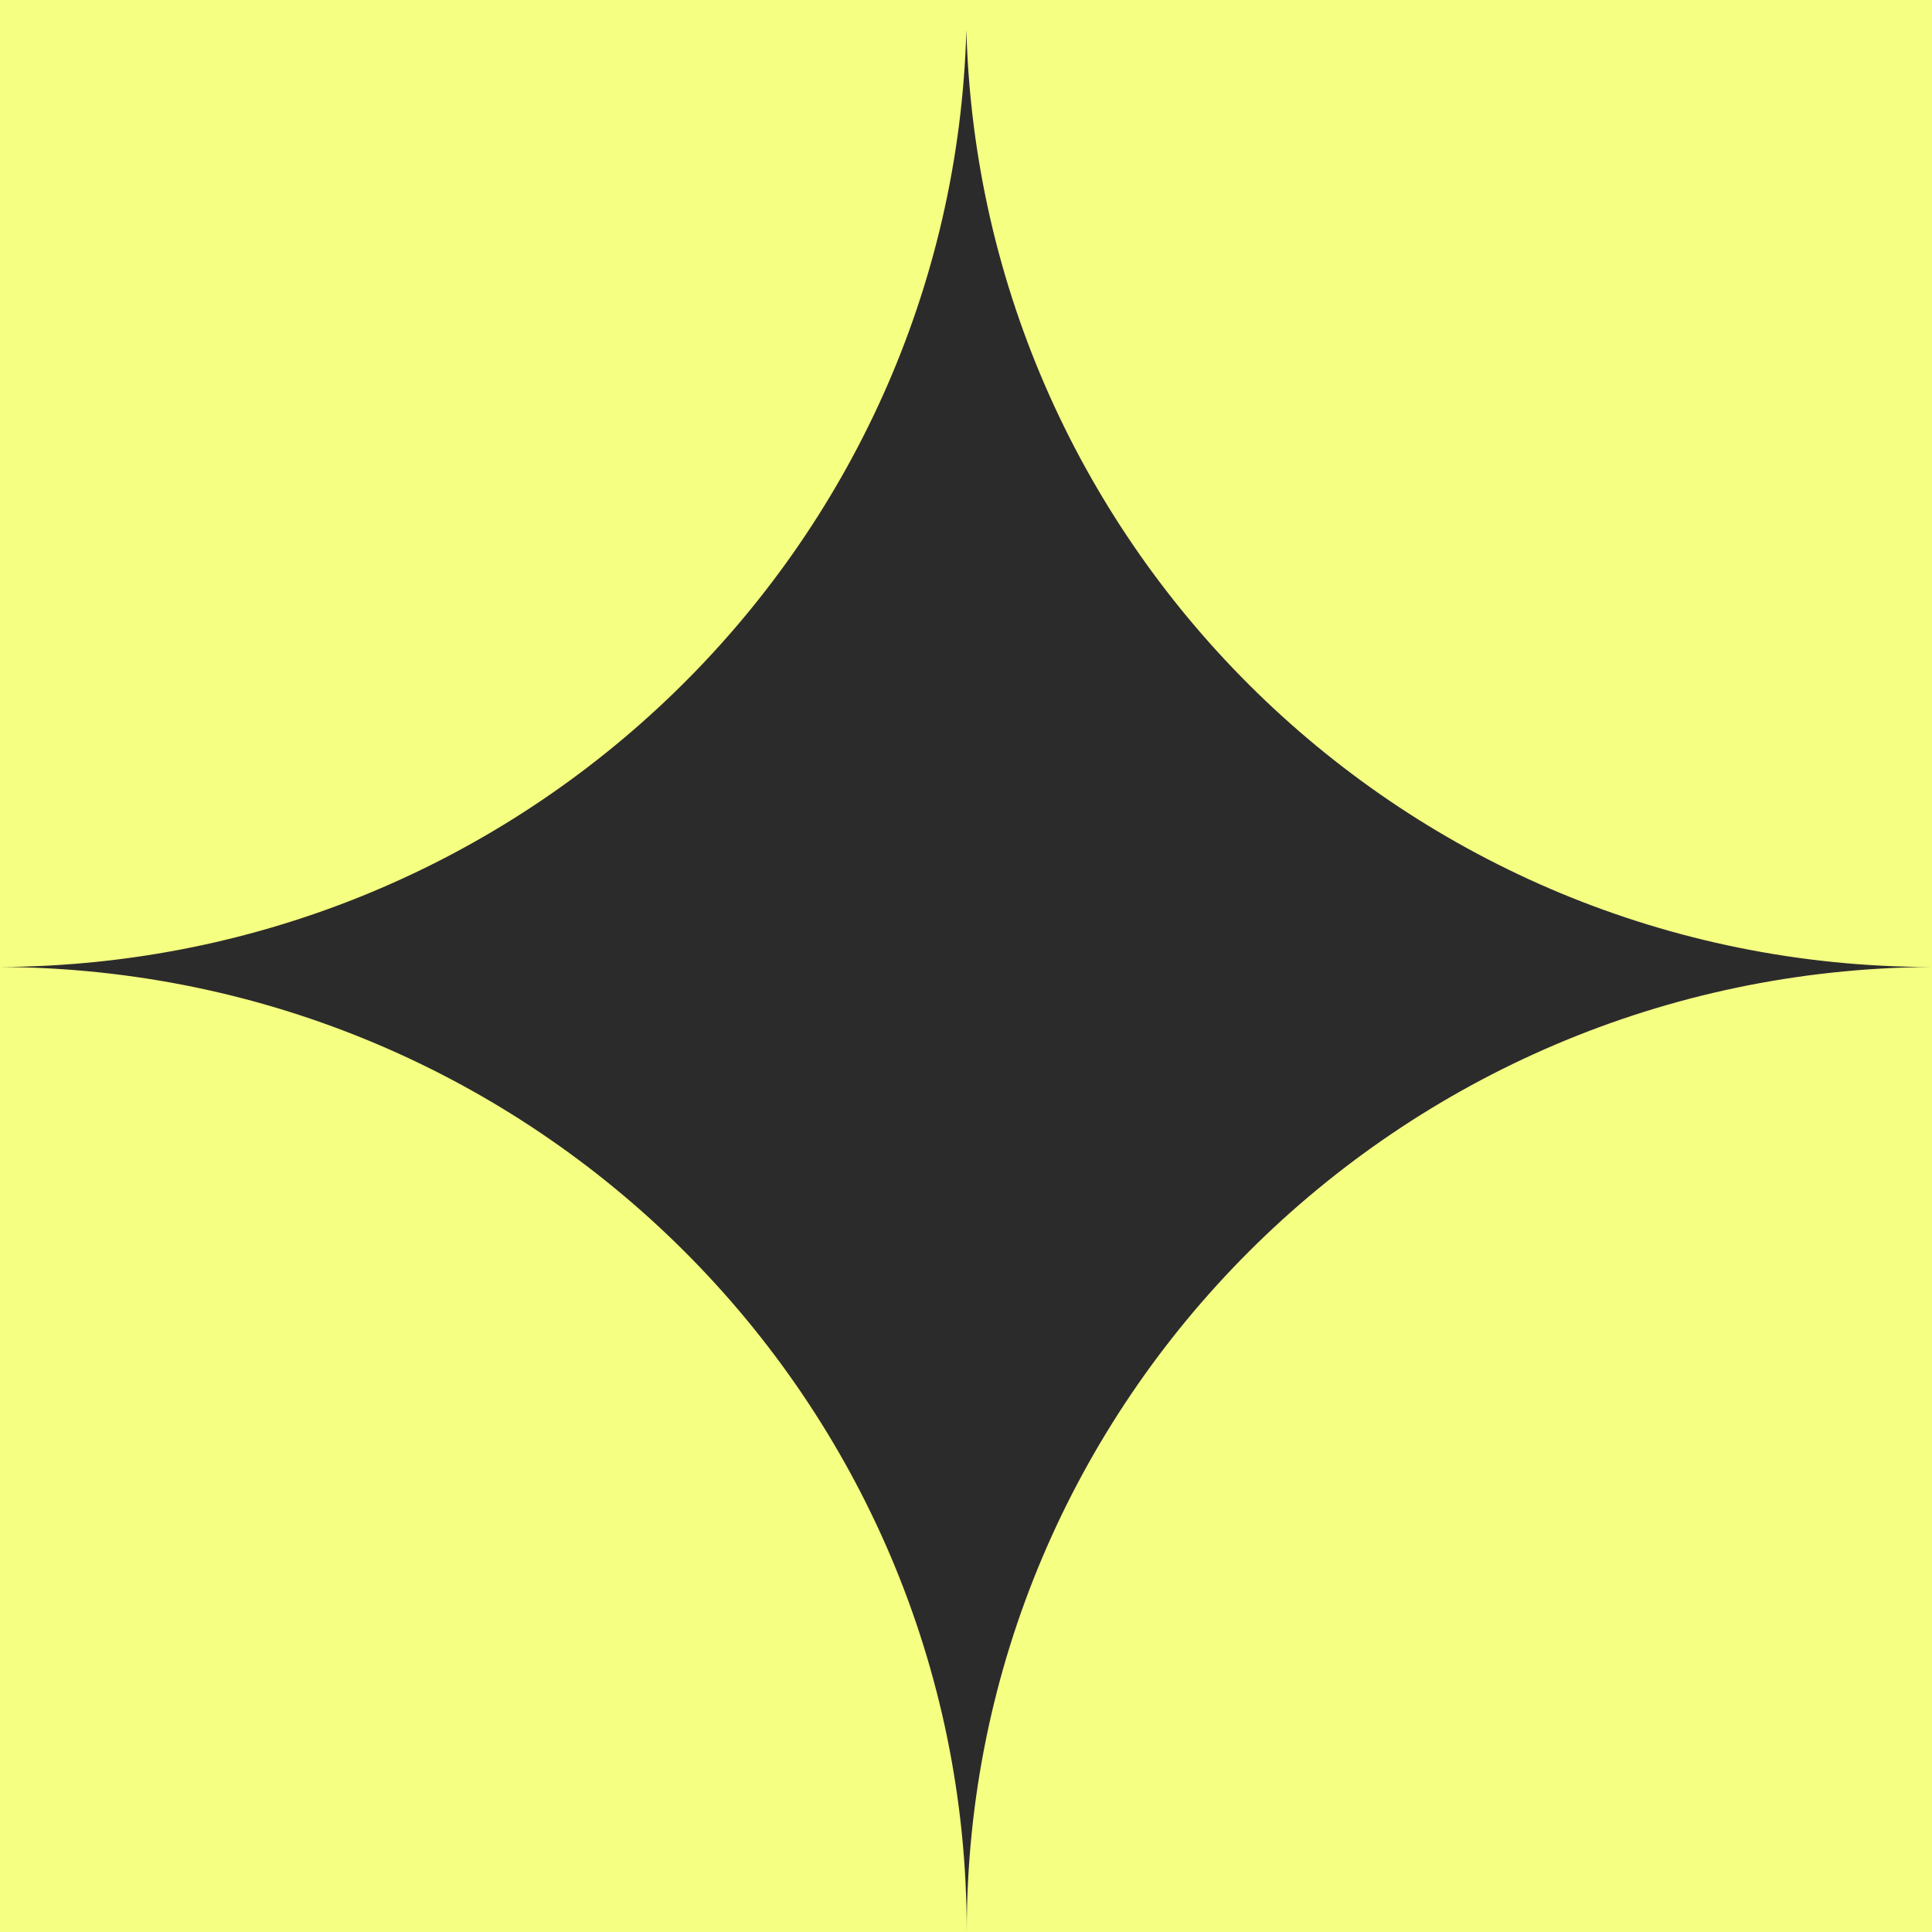 <svg width="375" height="375" viewBox="0 0 375 375" fill="none" xmlns="http://www.w3.org/2000/svg">
<rect x="0" y="0" width="375" height="375" fill="#808080" stroke="none"/>
<g clip-path="url(#clip0_3319_13914)">
<rect width="375" height="375" fill="white"/>
<rect width="375" height="375" fill="#F5FF82"/>
<path fill-rule="evenodd" clip-rule="evenodd" d="M187.571 5.796C184.788 106.454 101.948 187.258 0 187.69V187.69C103.709 188.127 187.645 271.738 187.645 374.814V374.818C187.646 374.818 187.647 374.818 187.648 374.818C187.648 374.817 187.648 374.815 187.648 374.814C187.648 271.933 271.267 188.444 374.705 187.693C273.038 187.538 190.342 106.628 187.571 5.796Z" fill="#2C2B2B"/>
</g>
<defs>
<clipPath id="clip0_3319_13914">
<rect width="375" height="375" fill="white"/>
</clipPath>
</defs>
</svg>

